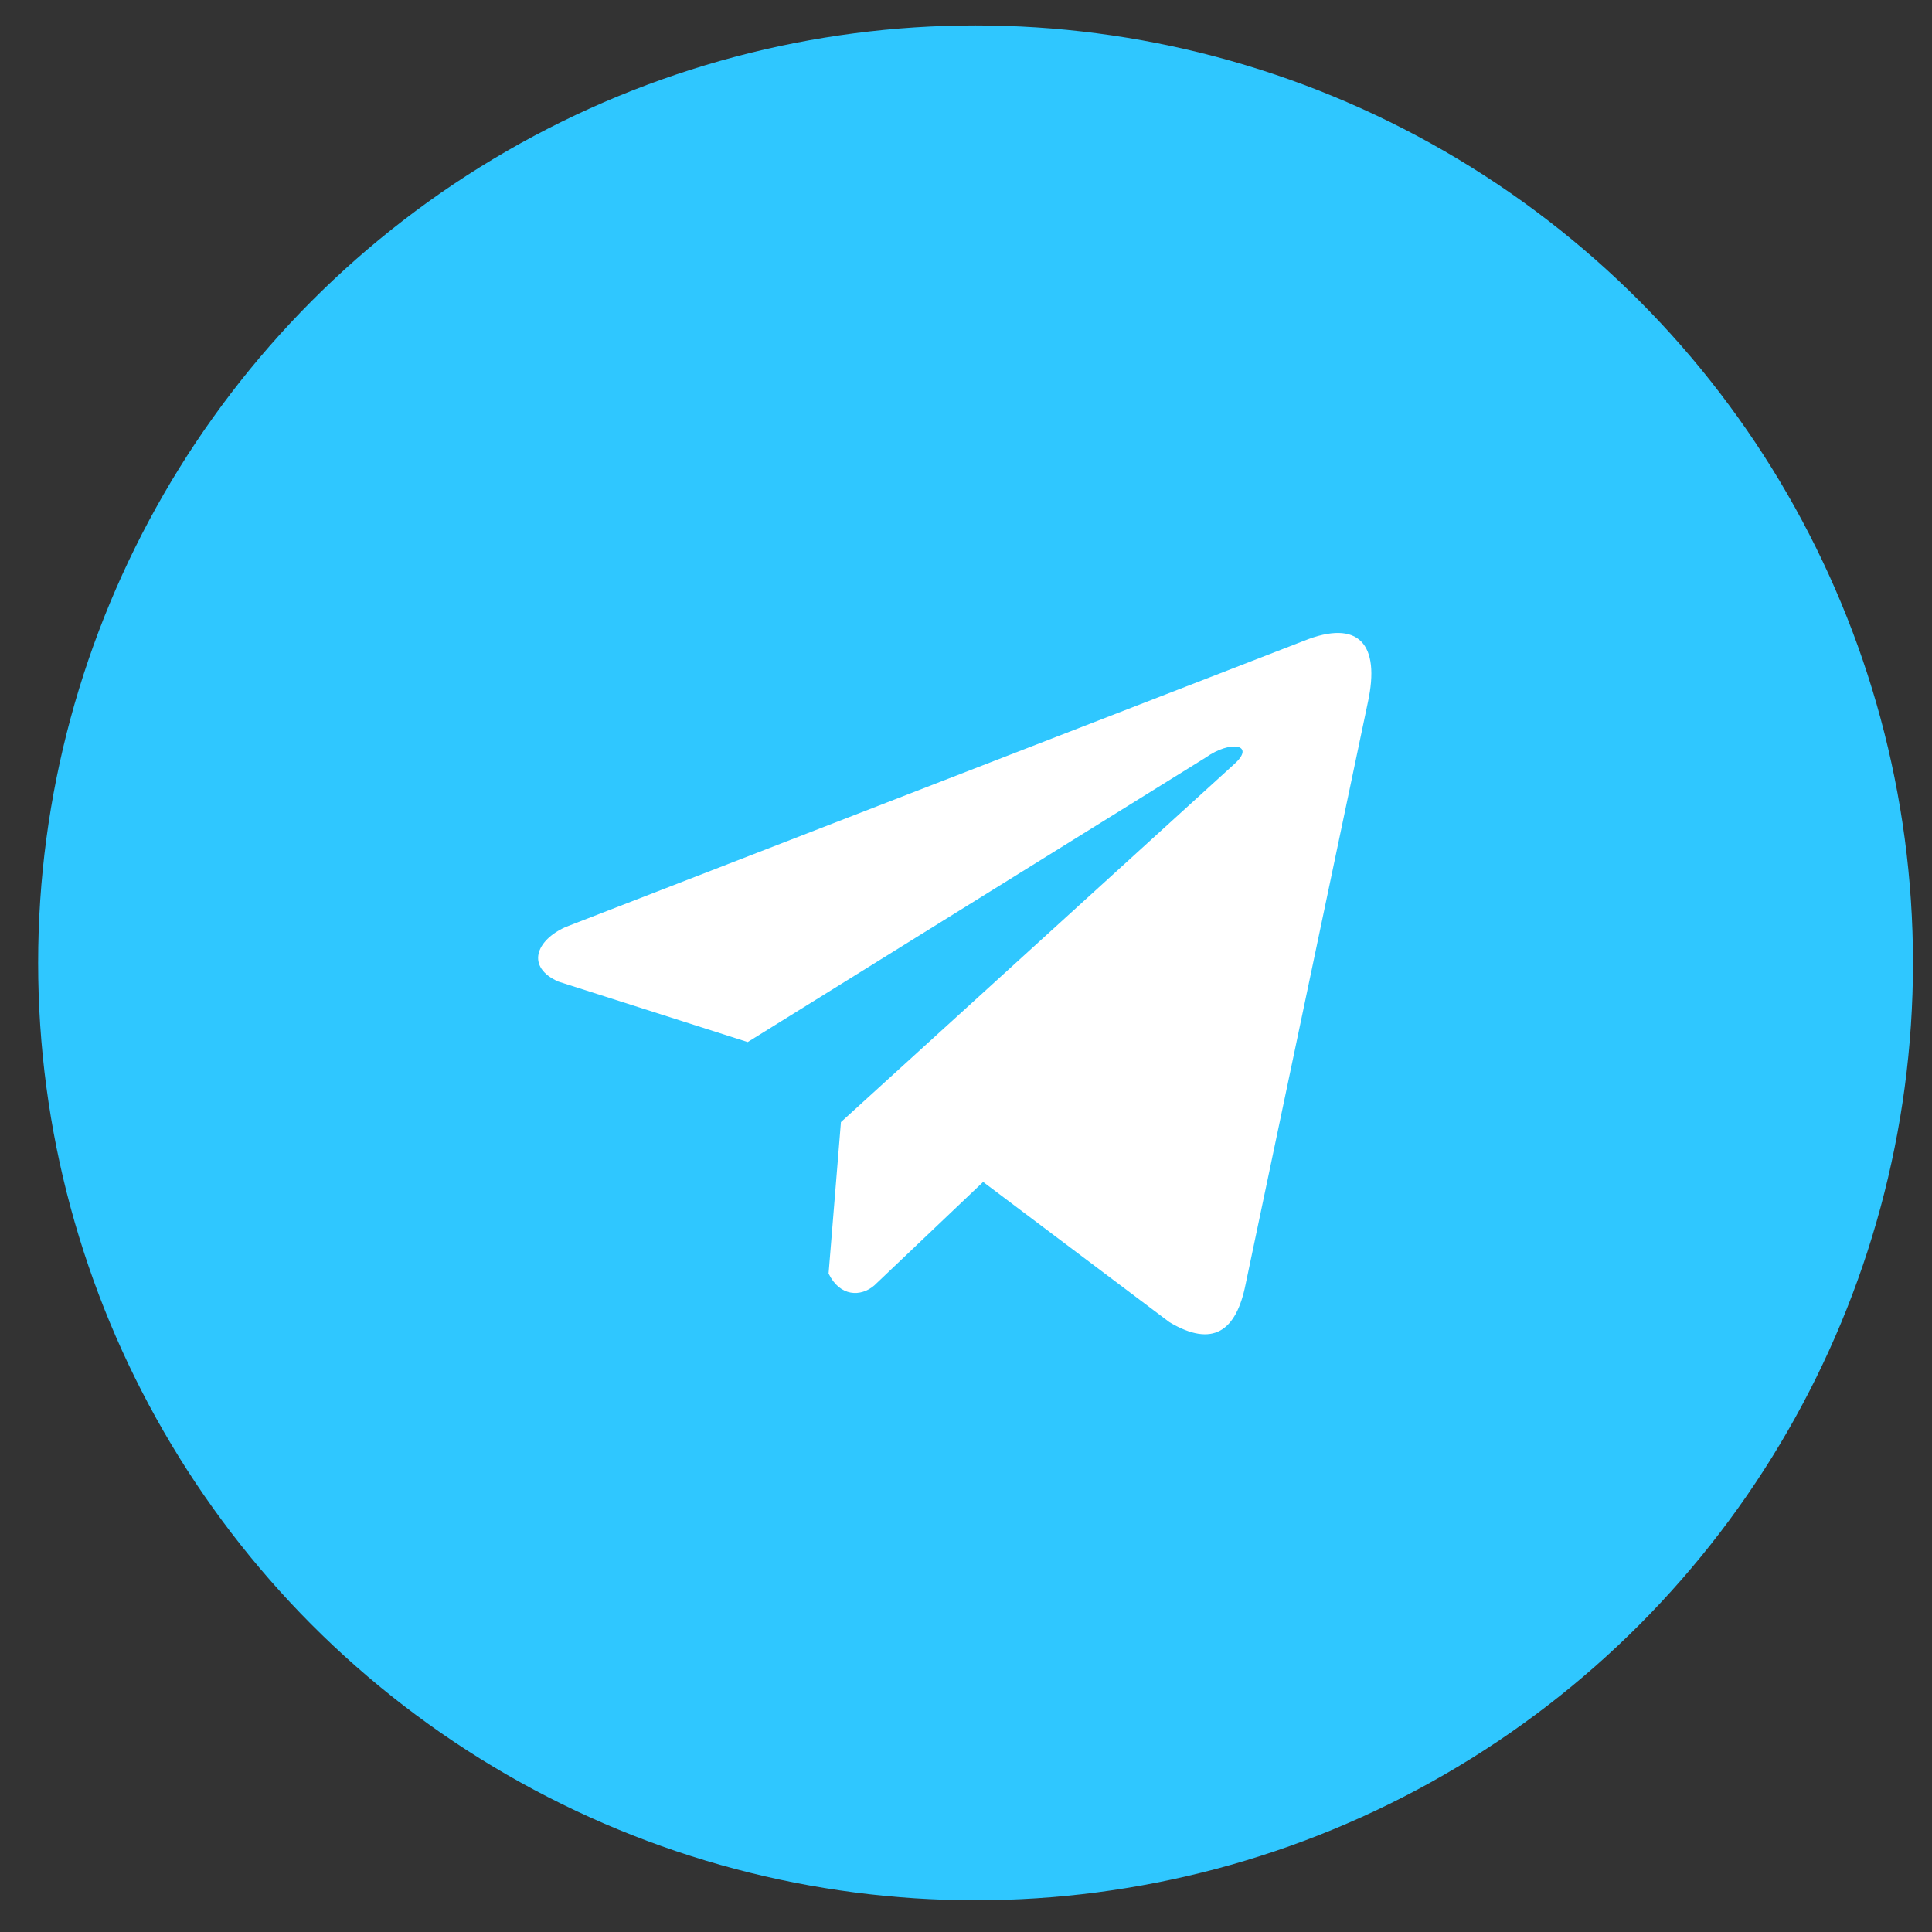 <?xml version="1.0" encoding="UTF-8"?> <svg xmlns="http://www.w3.org/2000/svg" width="38" height="38" viewBox="0 0 38 38" fill="none"><rect x="0" y="0" width="38" height="38" fill="#333333" stroke="none"/><circle cx="19.188" cy="18.938" r="18.438" fill="#2FC7FF"></circle><g clip-path="url(#clip0_633_860)"><path d="M25.642 12.606L11.123 18.234C10.538 18.496 10.341 19.021 10.981 19.306L14.706 20.496L23.713 14.901C24.205 14.55 24.708 14.643 24.275 15.03L16.54 22.07L16.297 25.049C16.521 25.509 16.934 25.511 17.197 25.282L19.337 23.247L23.002 26.006C23.853 26.512 24.316 26.186 24.5 25.257L26.904 13.815C27.153 12.672 26.727 12.168 25.642 12.606Z" fill="white"></path></g><defs><clipPath id="clip0_633_860"><rect width="16.389" height="16.389" fill="white" transform="translate(10.584 11.153)"></rect></clipPath></defs></svg> 